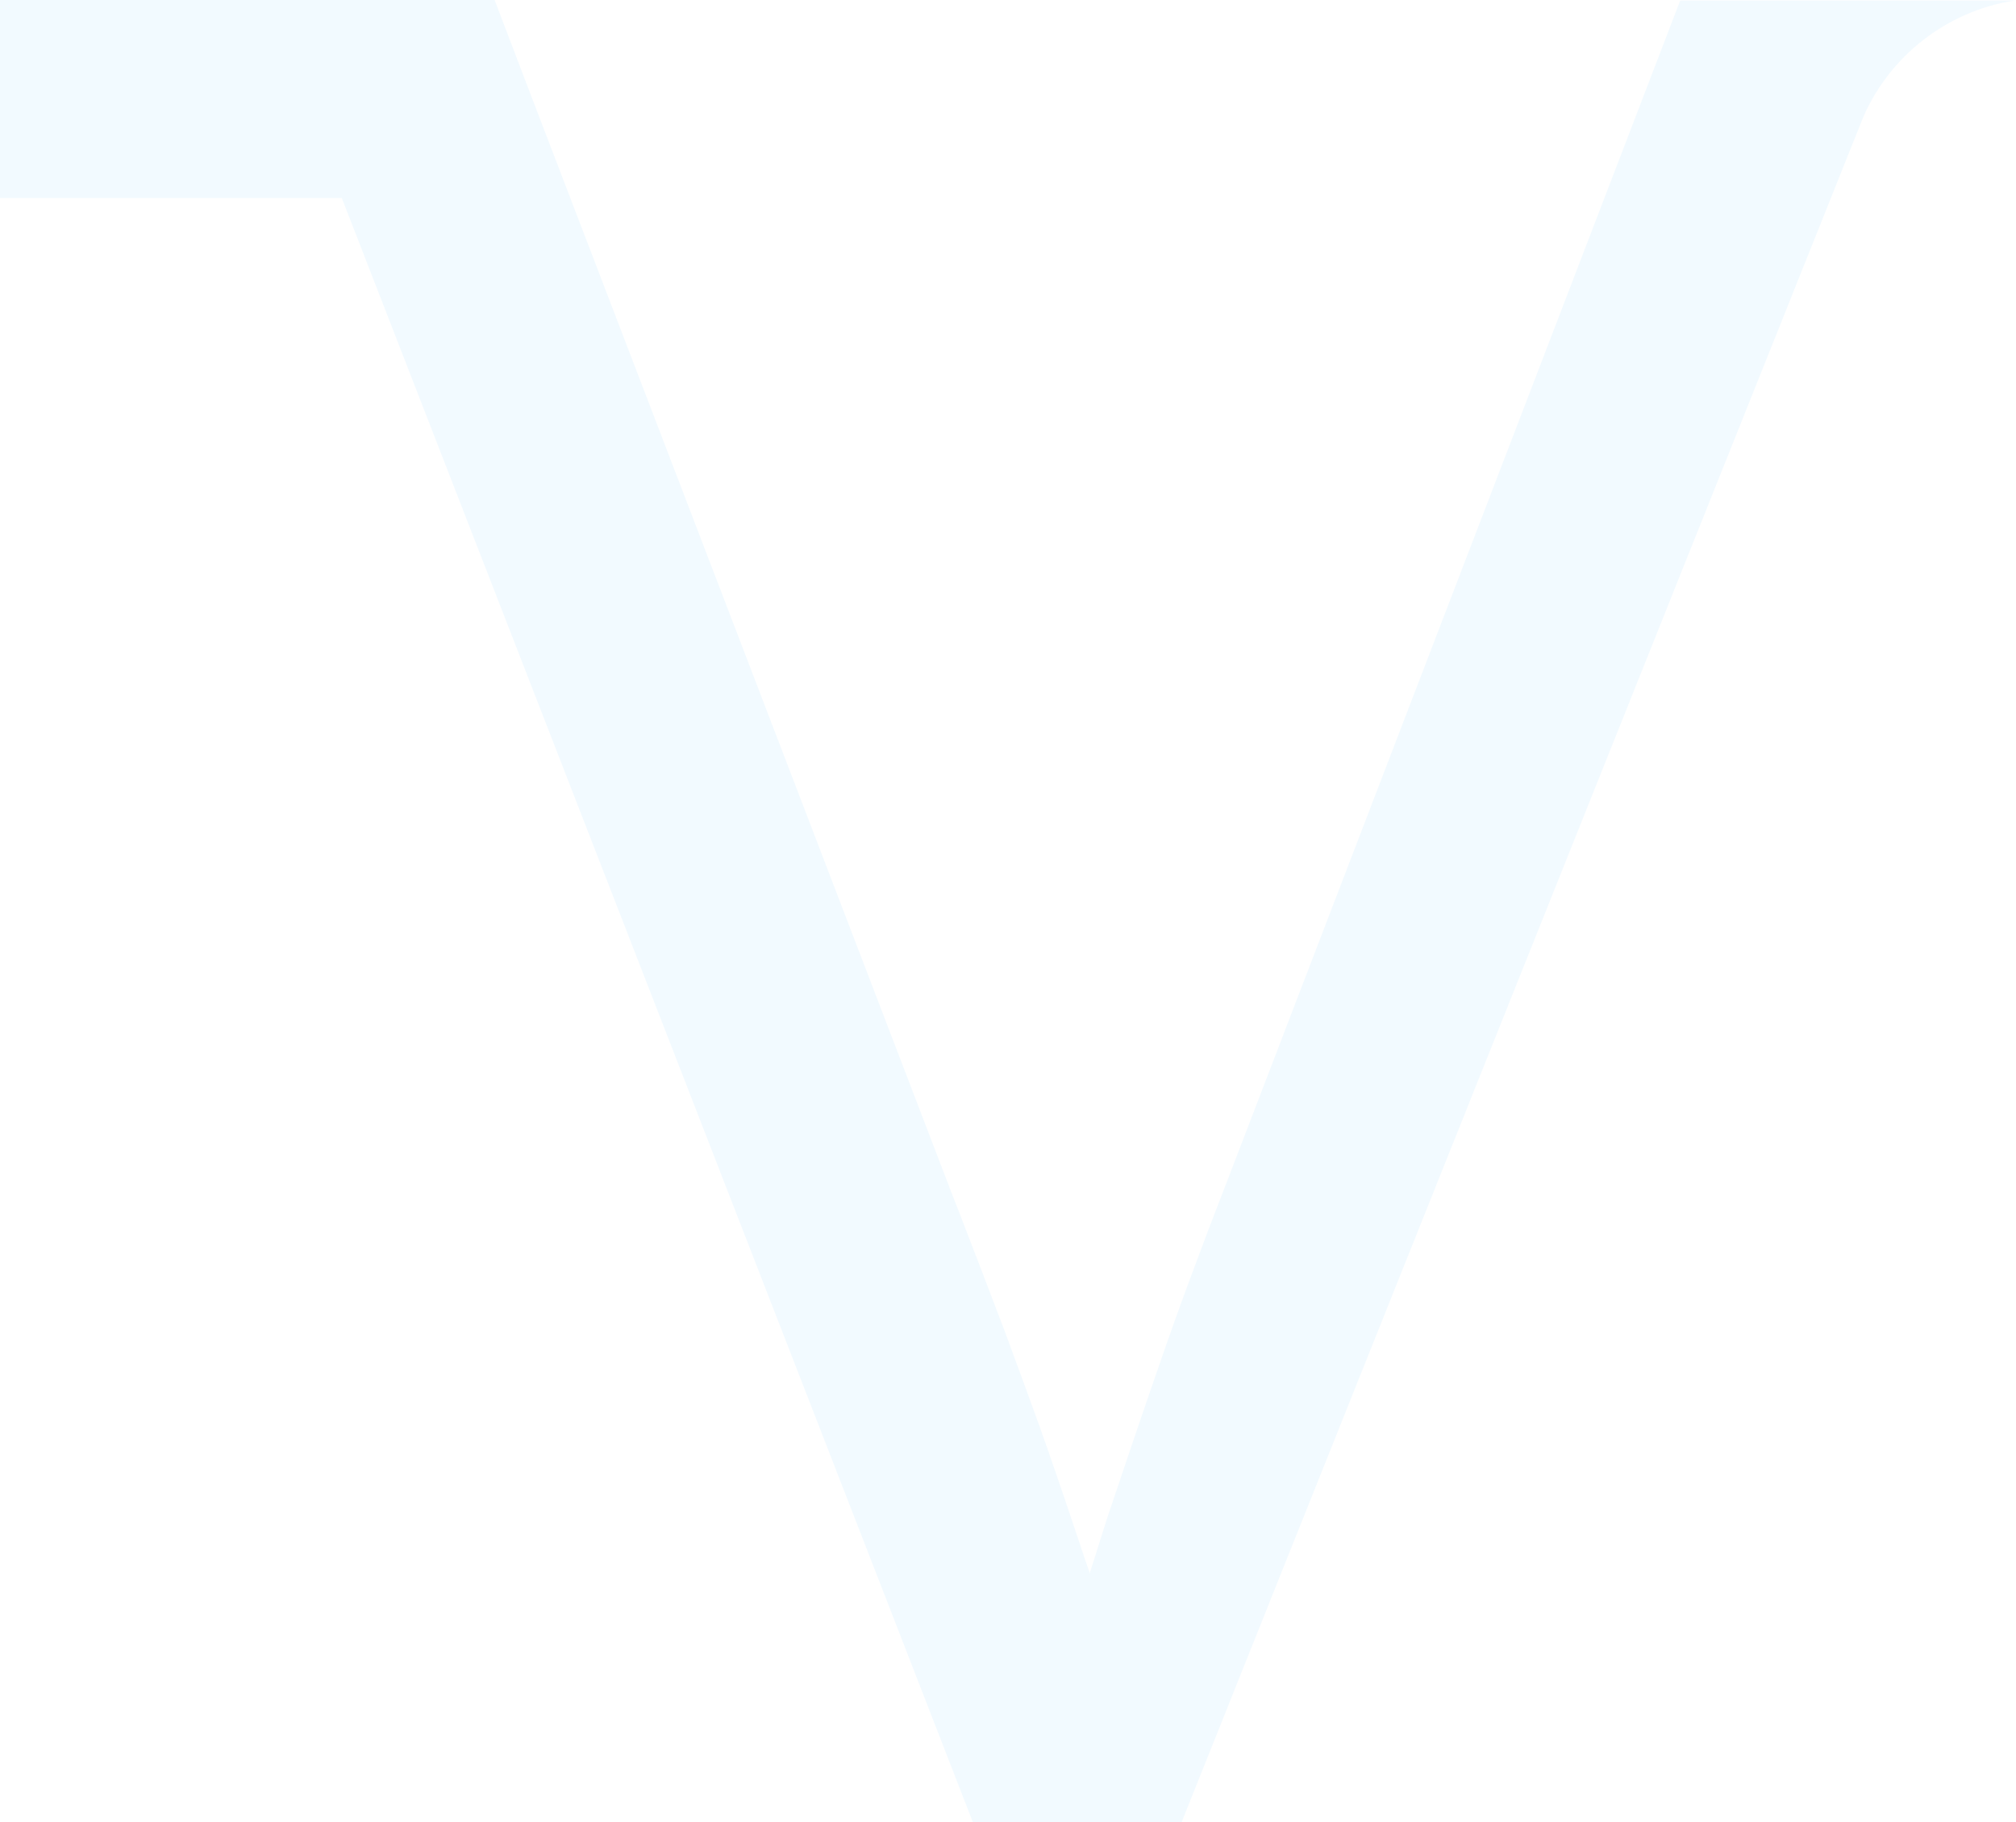 <svg width="686" height="620" viewBox="0 0 686 620" fill="none" xmlns="http://www.w3.org/2000/svg">
    <path d="M634.059 39.743L402.05 620H331.075L116.303 67.349H0V0H168.311L179.166 28.498L323.083 403.973C330.24 422.297 336.443 438.599 341.811 452.699C347.059 466.919 352.01 480.246 356.483 493.037C360.897 505.71 365.131 518.263 369.246 530.638C369.783 532.185 370.38 533.732 370.797 535.279C372.885 528.794 374.793 522.606 376.761 516.419C382.487 499.344 388.451 481.733 394.654 463.825C400.857 445.798 408.67 424.677 418.094 400.462L571.733 0.178H685.471C662.27 3.808 643.065 19.157 634.059 39.743Z" fill="#C0E8FF" fill-opacity="0.2"/>
</svg>
